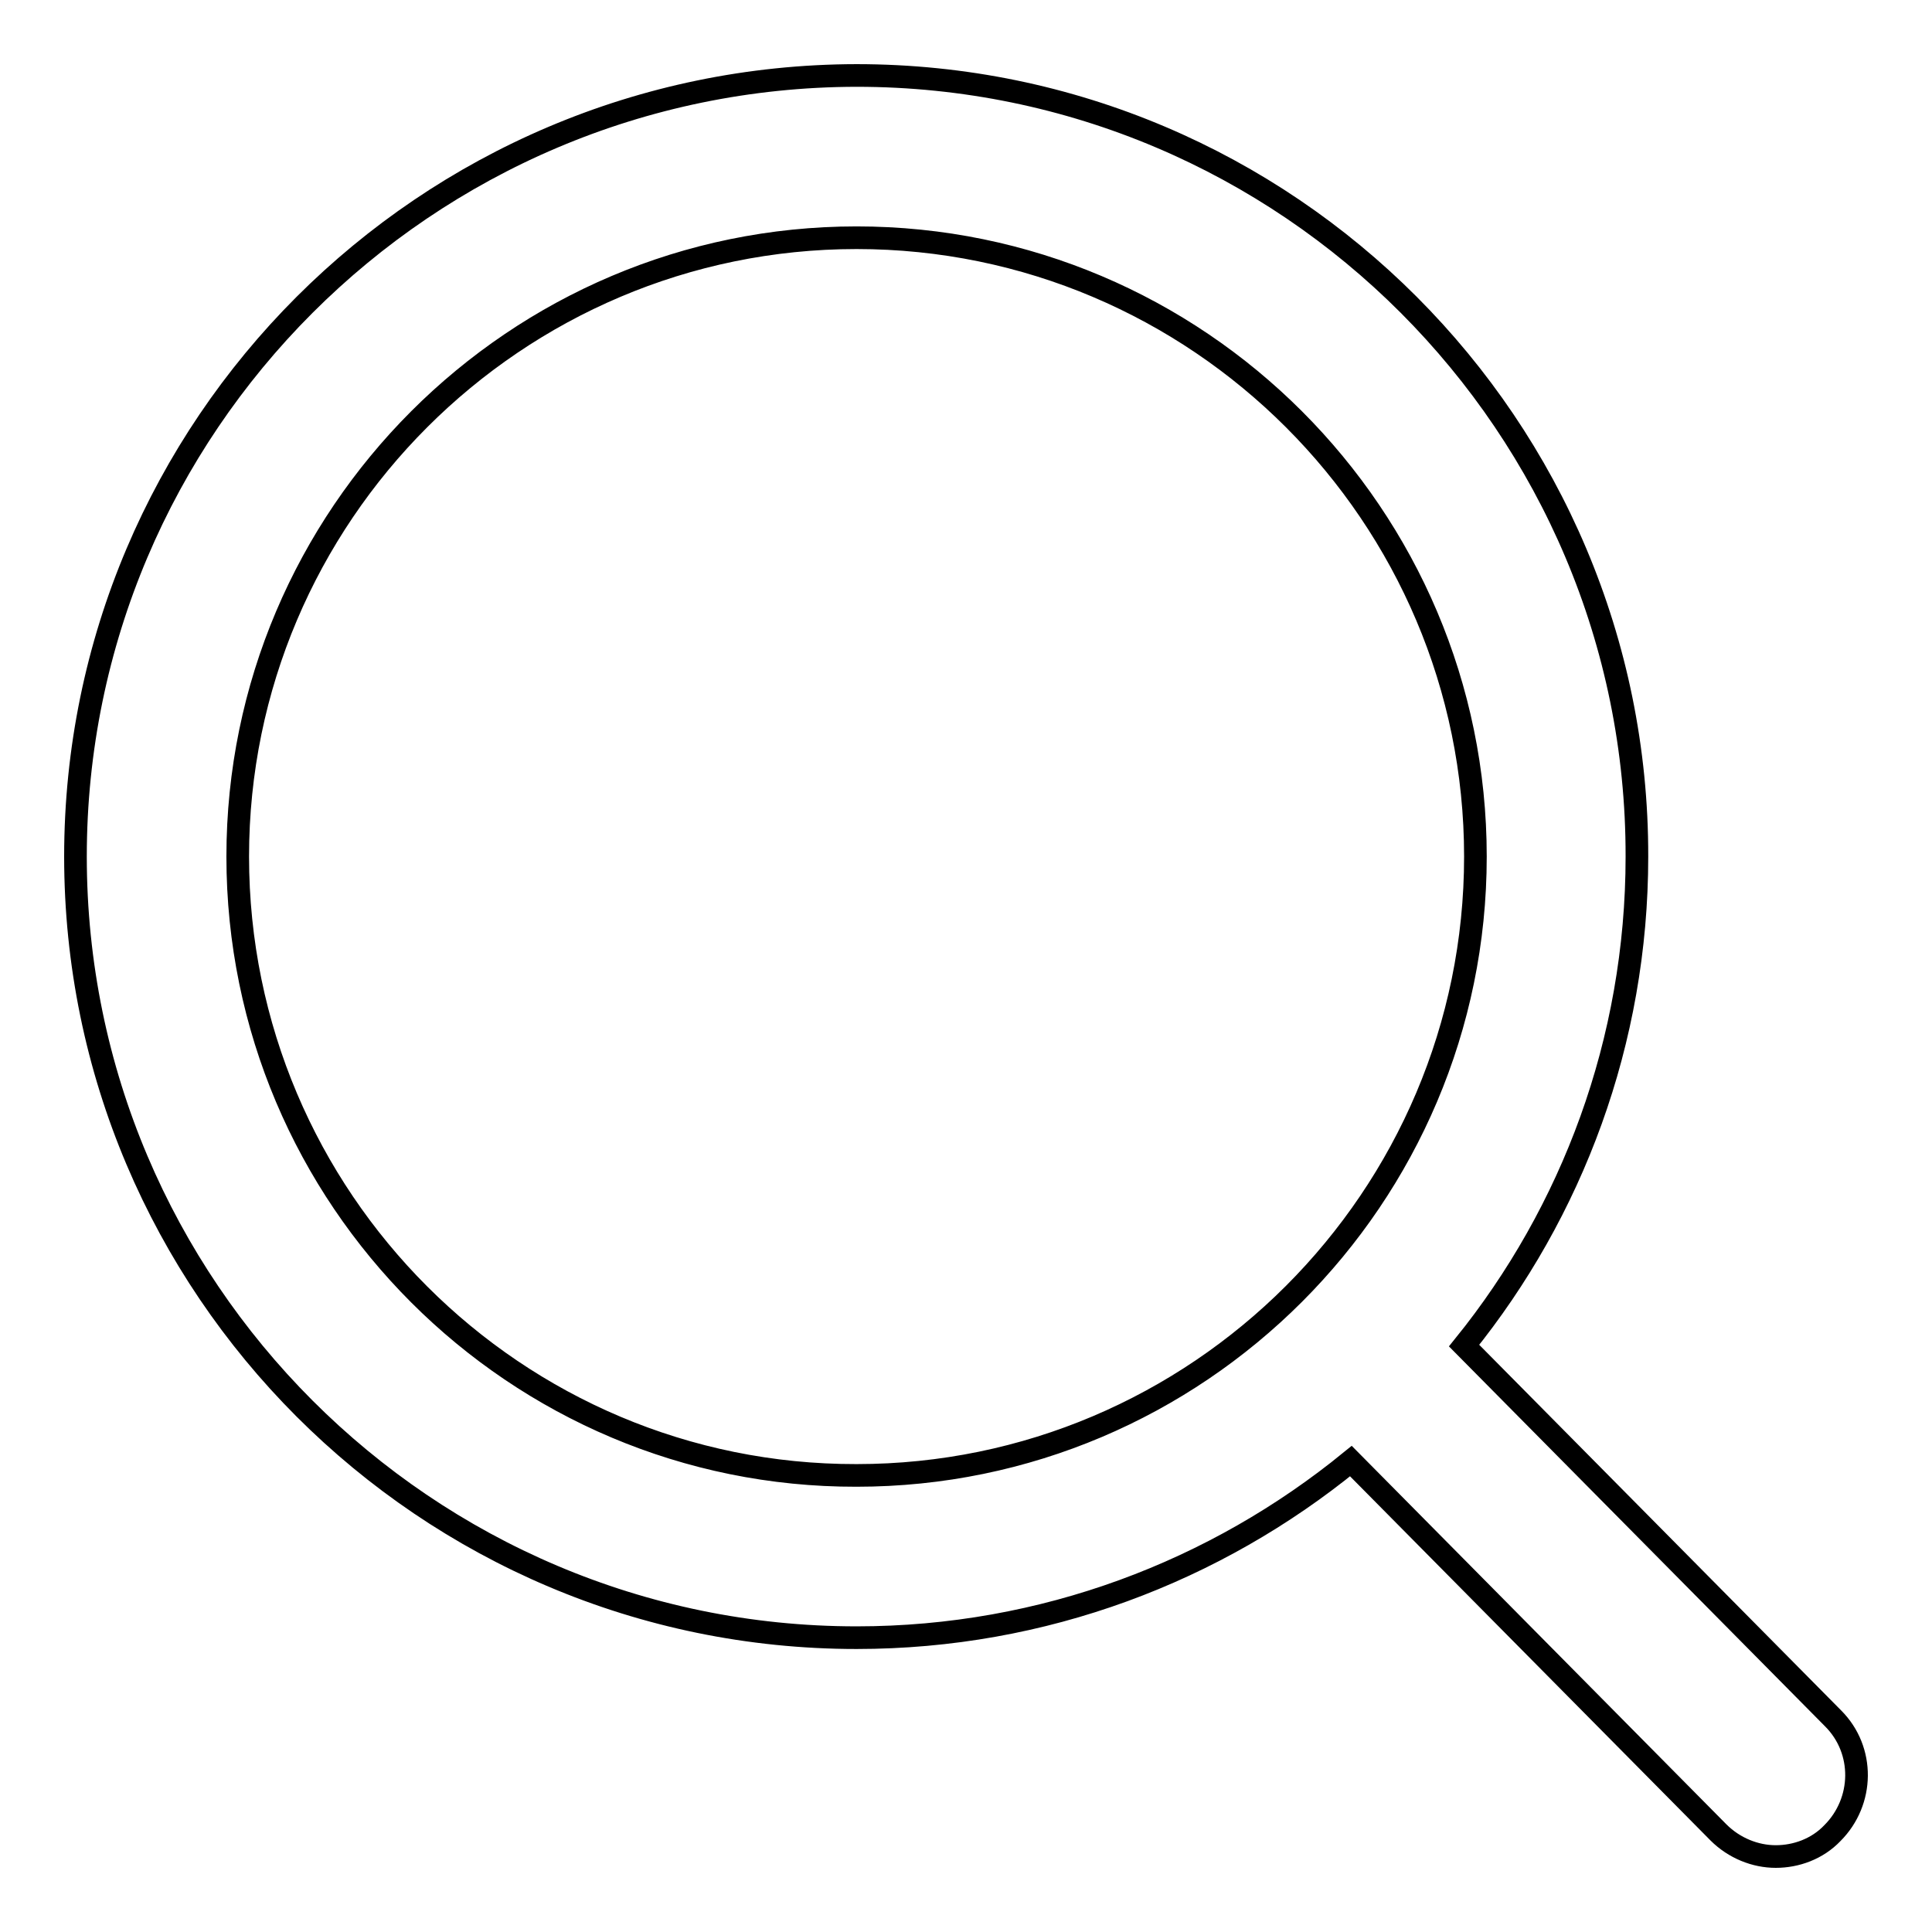<?xml version="1.0" encoding="utf-8"?>
<!-- Svg Vector Icons : http://www.onlinewebfonts.com/icon -->
<!DOCTYPE svg PUBLIC "-//W3C//DTD SVG 1.1//EN" "http://www.w3.org/Graphics/SVG/1.1/DTD/svg11.dtd">
<svg version="1.1" xmlns="http://www.w3.org/2000/svg" xmlns:xlink="http://www.w3.org/1999/xlink" x="0px" y="0px" viewBox="0 0 256 256" enable-background="new 0 0 256 256" xml:space="preserve">
<g><g><path stroke-width="3" fill-opacity="0" stroke="#000000"  d="M242.9,227.7L194,178.3c14.3-17.7,22.9-40.3,22.9-64.8C217,56.5,170.6,10,113.5,10C56.4,10.1,10,56.5,10,113.5c0,57,46.4,103.5,103.5,103.5c24.8,0,47.6-8.8,65.5-23.4l48.7,49.2c2.1,2.1,4.9,3.2,7.6,3.2c2.7,0,5.5-1,7.5-3.1C247,238.7,247.1,231.9,242.9,227.7z M31.5,113.5c0-45.2,36.8-82,82-82c45.2,0,82,36.8,82,82c0,45.2-36.8,82-82,82C68.3,195.6,31.5,158.8,31.5,113.5z"/></g></g>
</svg>
